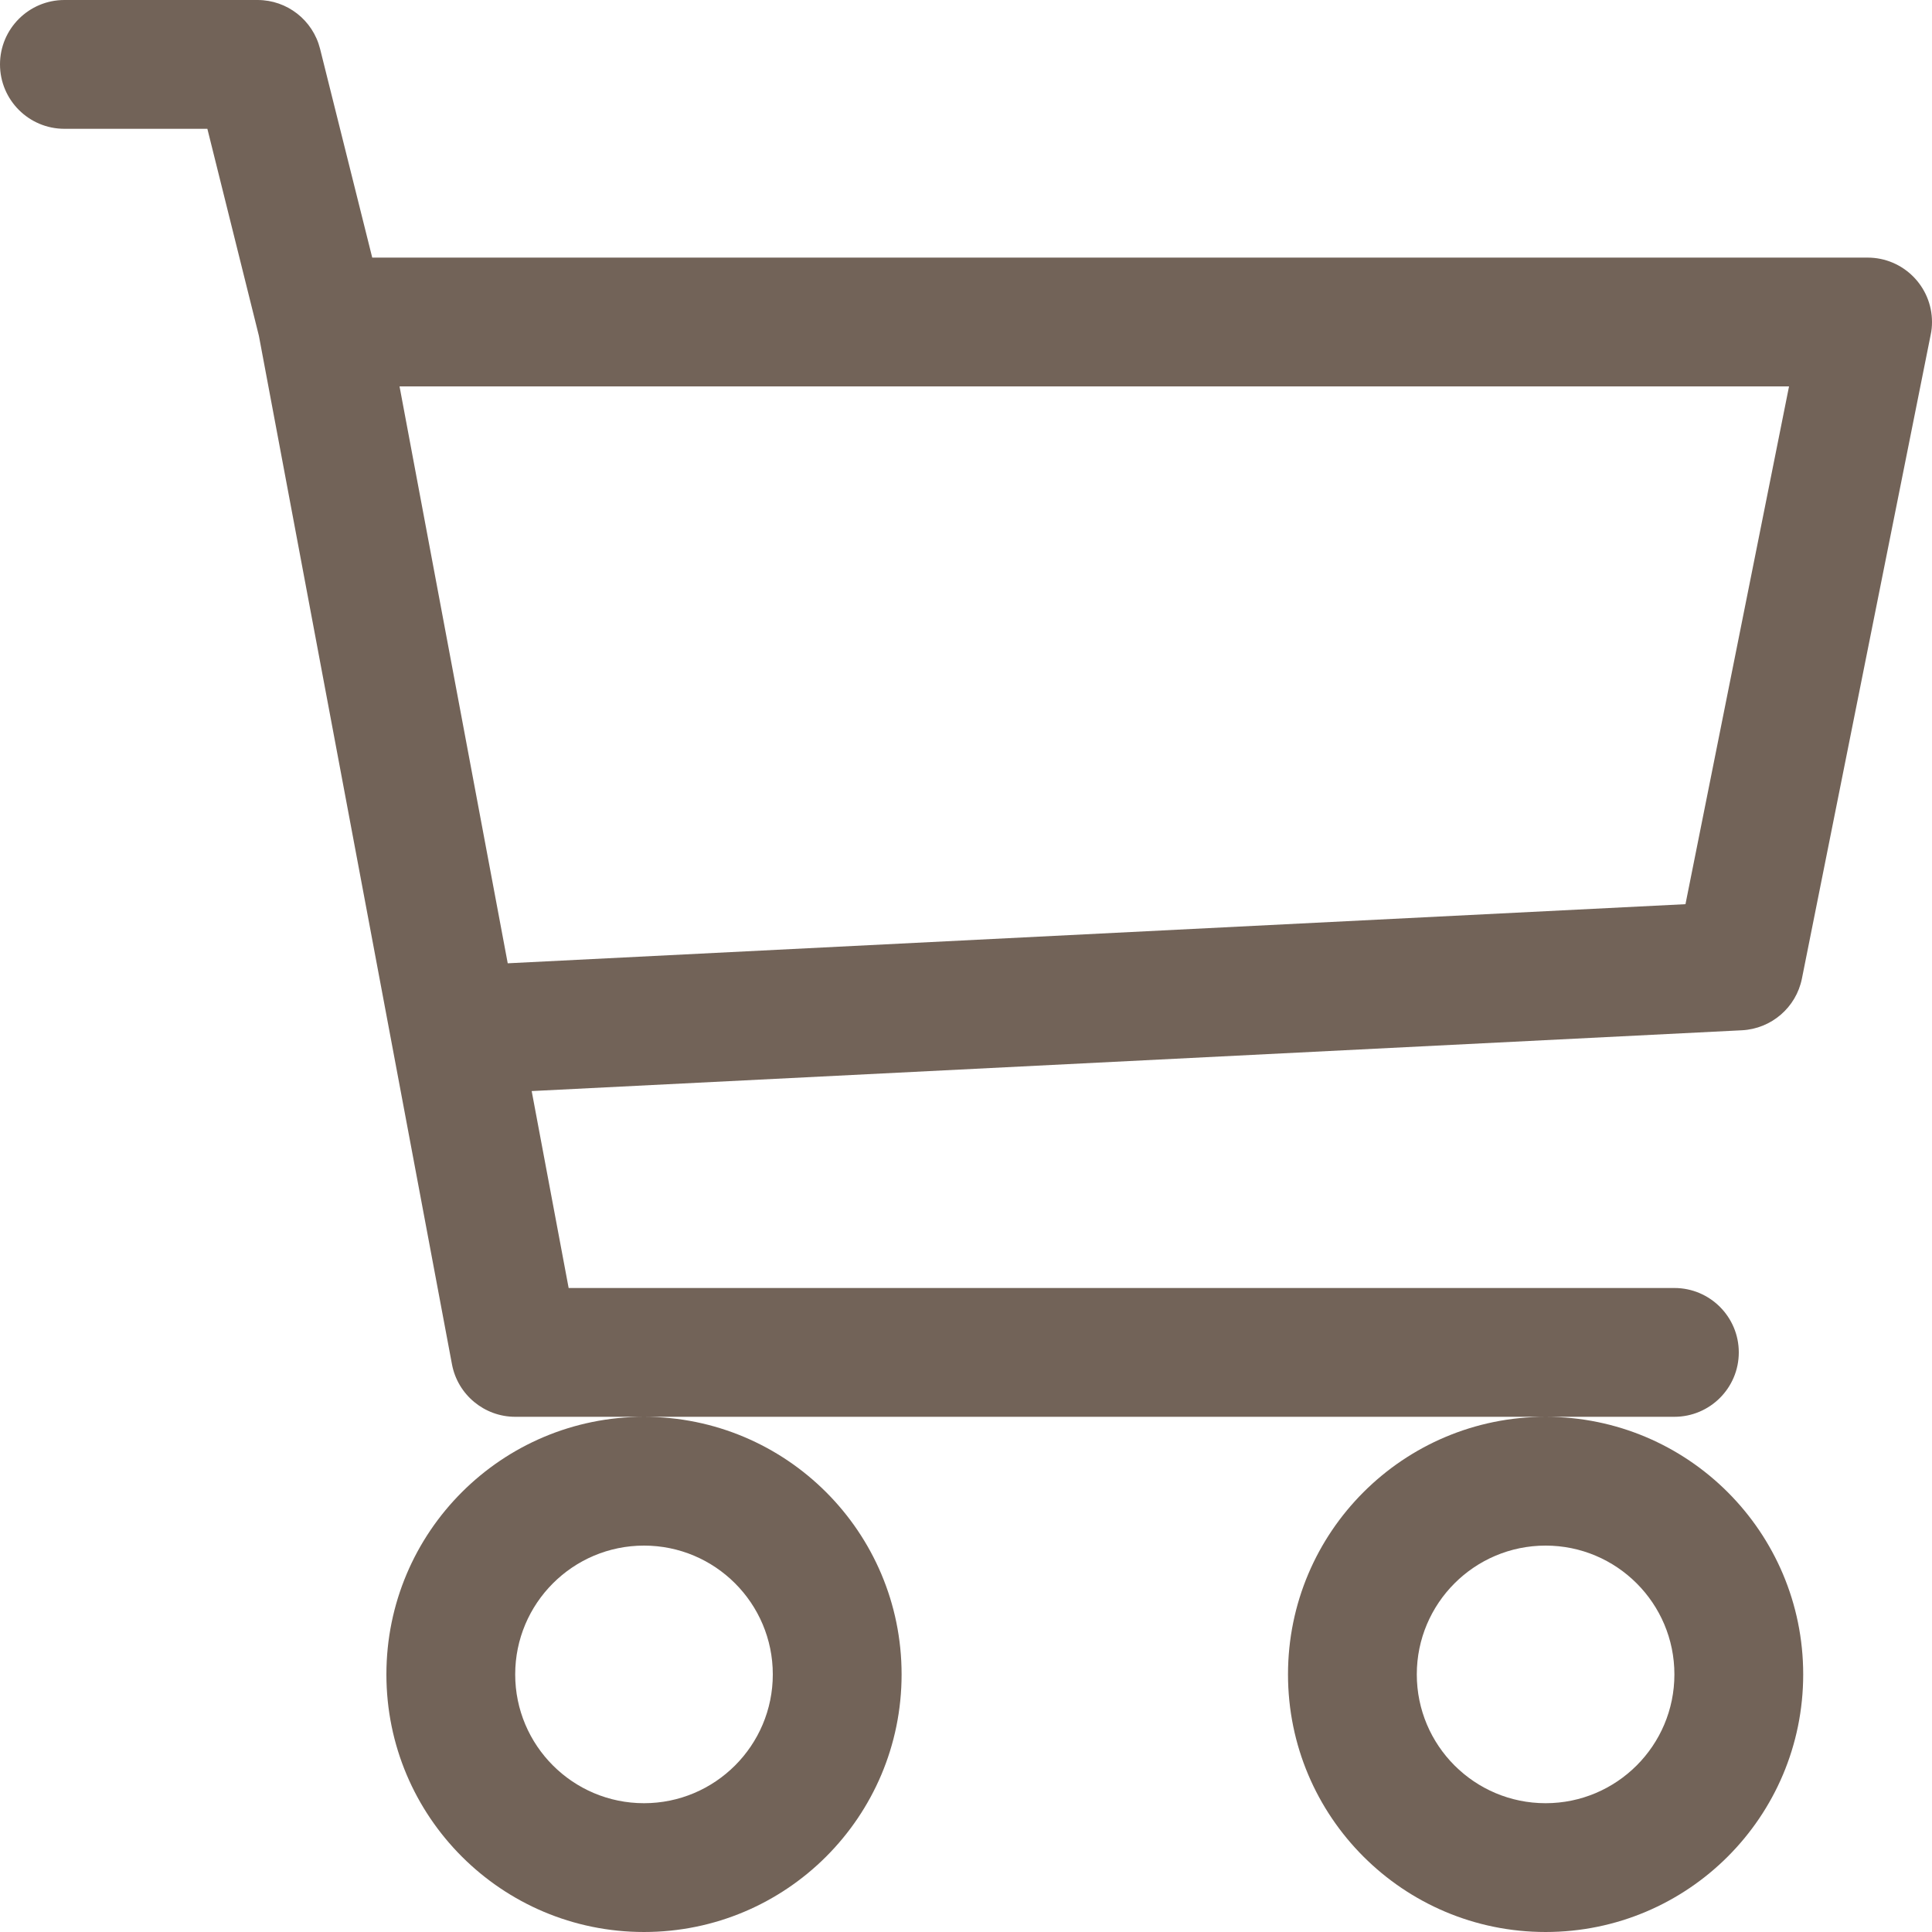 <?xml version="1.0" encoding="UTF-8"?>
<svg id="_レイヤー_2" data-name="レイヤー_2" xmlns="http://www.w3.org/2000/svg" viewBox="0 0 15 15">
  <defs>
    <style>
      .cls-1 {
        fill: #726358;
      }
    </style>
  </defs>
  <g id="_レイヤー_1-2" data-name="レイヤー_1">
    <path class="cls-1" d="M0,.5C0,.224.224,0,.5,0h1.5c.229 0.0.429.156.485.379l.405,1.621h11.61c.276 0.0.5.224.5.5-0.0.033-.003.066-.01.098l-1,5c-.045.224-.237.389-.465.401l-9.397.472.287,1.529h8.585c.276,0,.5.224.5.5s-.224.5-.5.5H4c-.24-0-.447-.172-.491-.408l-1.499-7.985-.4-1.607H.5c-.276,0-.5-.224-.5-.5M3.102,3l.84,4.479,9.144-.459.804-4.02H3.102ZM5,11c-1.105,0-2,.895-2,2s.895,2,2,2,2-.895,2-2-.895-2-2-2M12,11c-1.105,0-2,.895-2,2s.895,2,2,2,2-.895,2-2-.895-2-2-2M5,12c.552,0,1,.448,1,1s-.448,1-1,1-1-.448-1-1,.448-1,1-1M12,12c.552,0,1,.448,1,1s-.448,1-1,1-1-.448-1-1,.448-1,1-1"/>
  </g>
</svg>